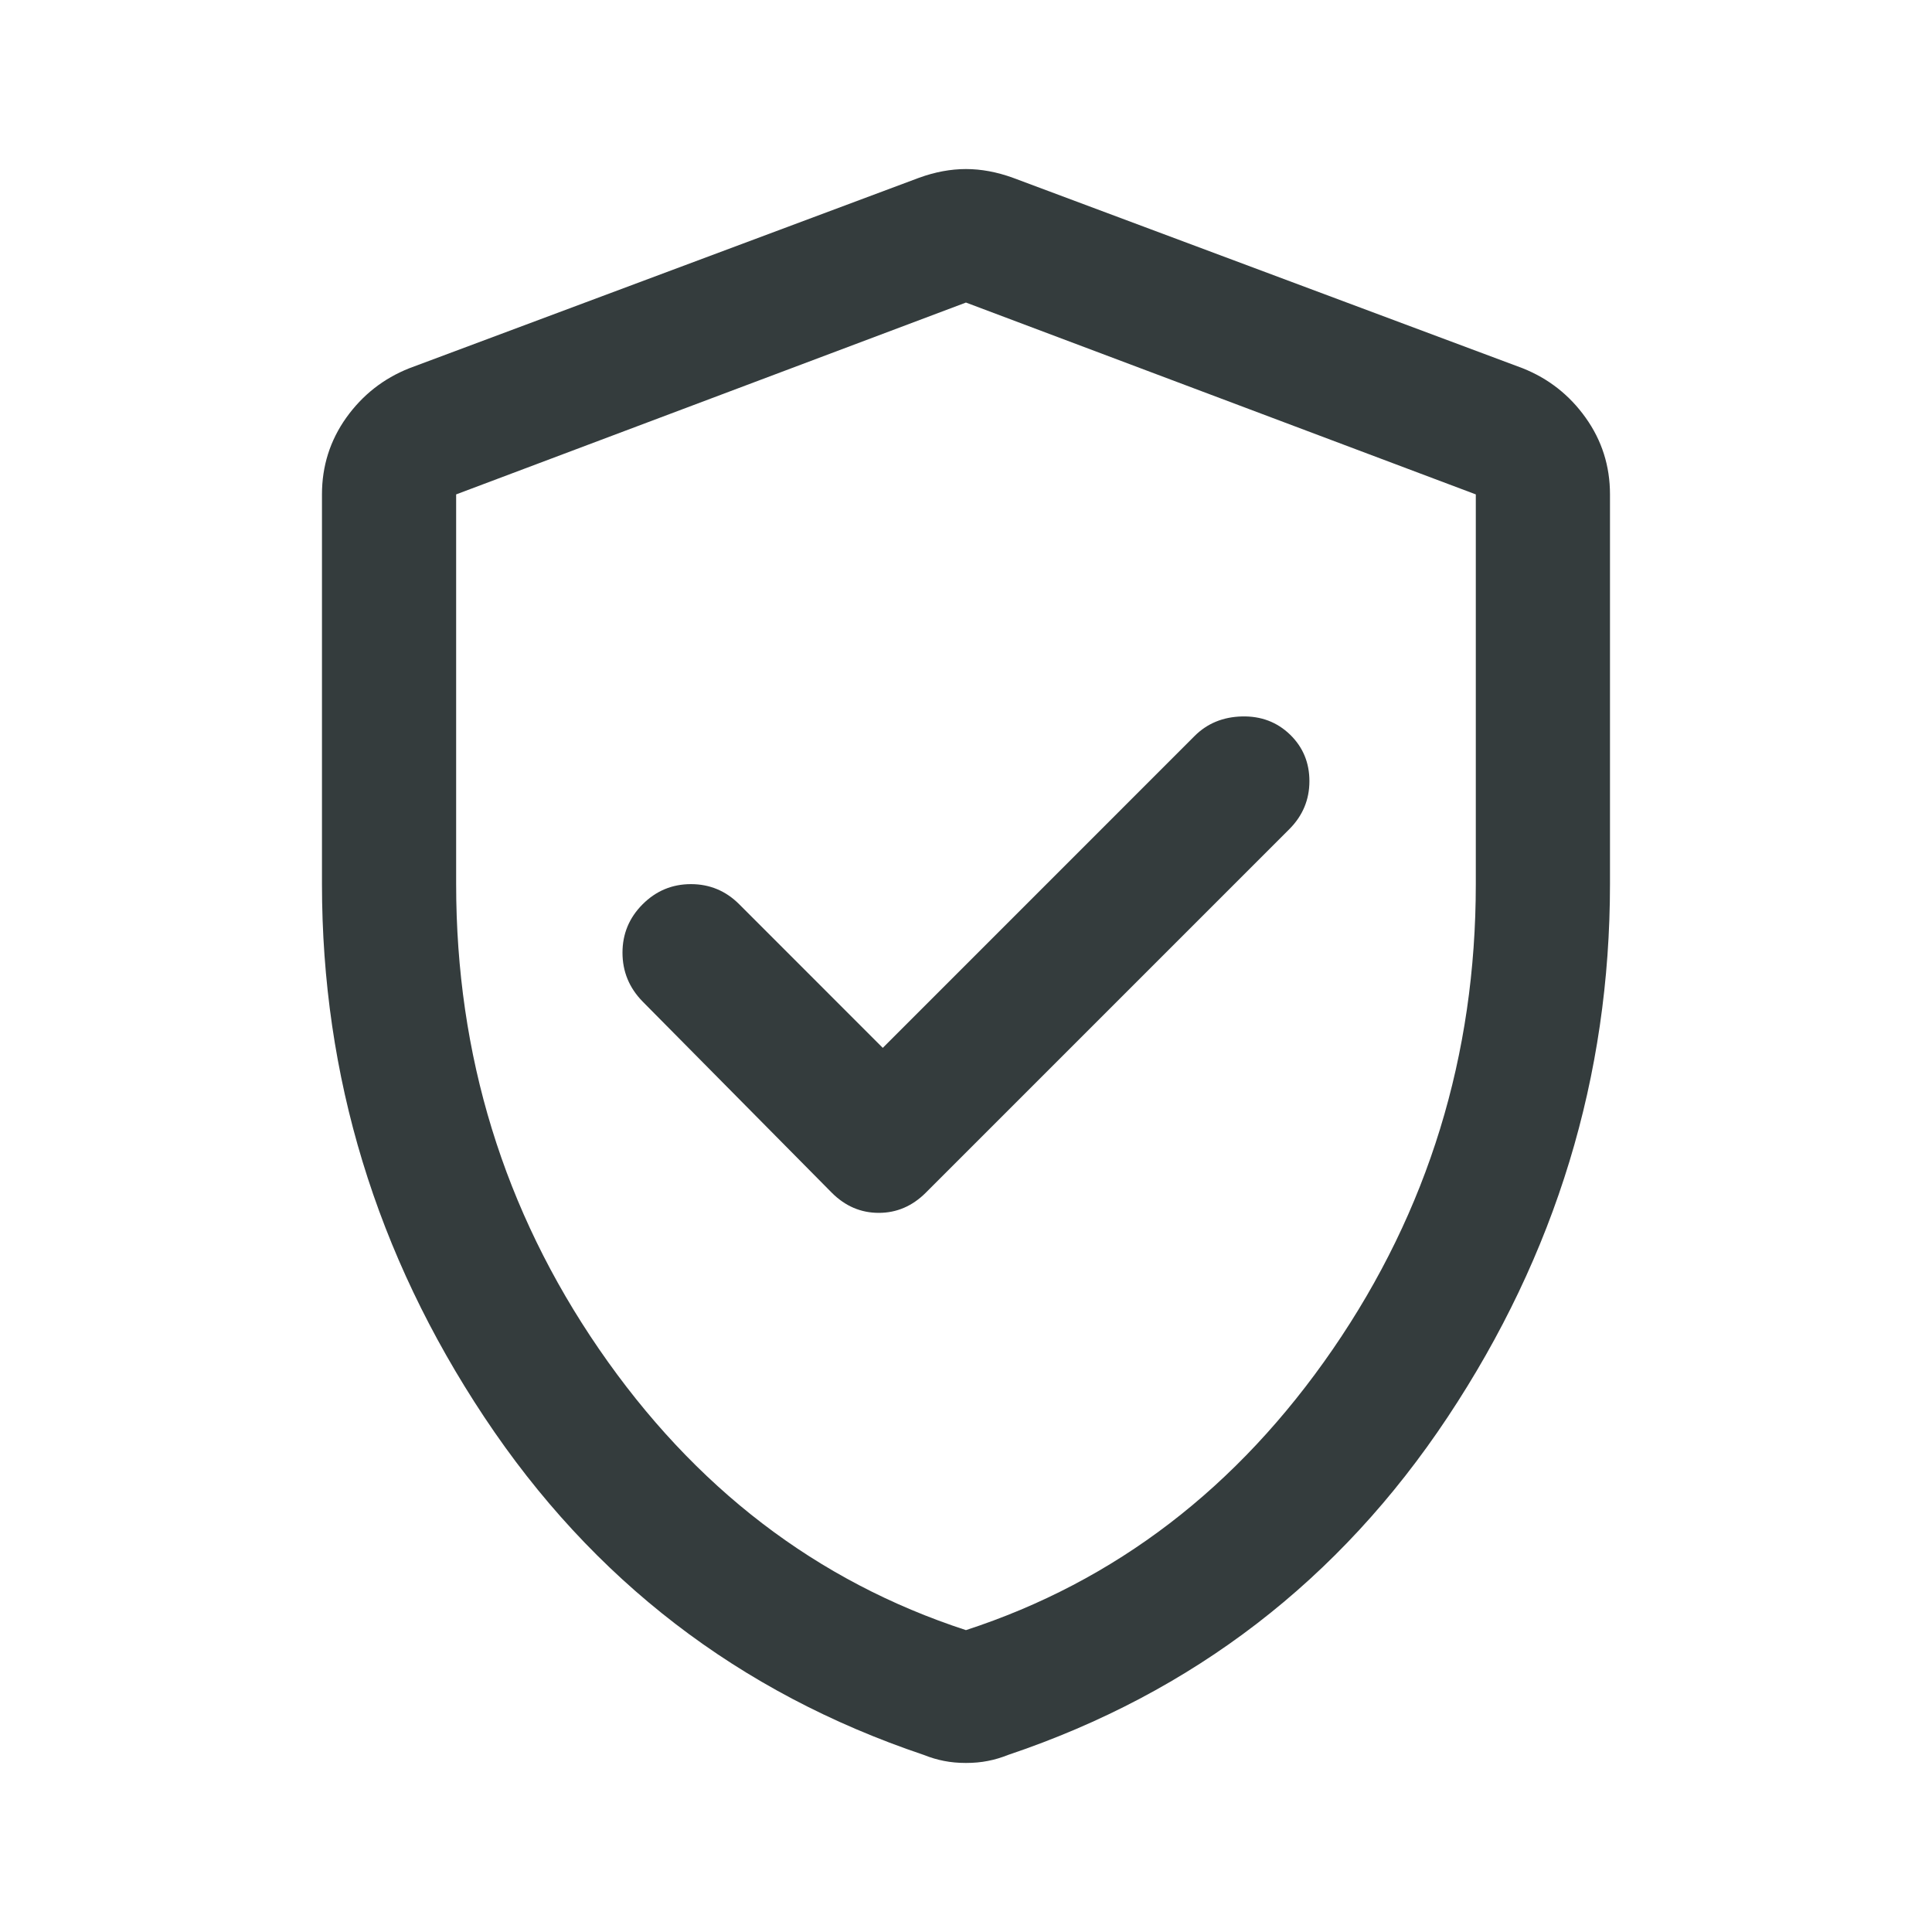 <svg width="40" height="40" viewBox="0 0 40 40" fill="none" xmlns="http://www.w3.org/2000/svg">
<path d="M18.277 21.695L15.305 18.722C15.027 18.444 14.694 18.305 14.305 18.305C13.916 18.305 13.583 18.444 13.305 18.722C13.027 19 12.888 19.334 12.888 19.724C12.888 20.115 13.027 20.452 13.305 20.736L17.222 24.695C17.499 24.972 17.823 25.111 18.194 25.111C18.564 25.111 18.888 24.972 19.166 24.695L26.694 17.167C26.972 16.888 27.11 16.556 27.11 16.173C27.11 15.789 26.976 15.468 26.708 15.208C26.439 14.949 26.108 14.824 25.715 14.833C25.321 14.843 24.995 14.977 24.735 15.236L18.277 21.695ZM19.999 36.5C19.836 36.5 19.684 36.486 19.544 36.458C19.404 36.431 19.264 36.389 19.124 36.333C15.3 35.046 12.268 32.715 10.027 29.34C7.786 25.965 6.666 22.286 6.666 18.303V10.236C6.666 9.648 6.834 9.119 7.169 8.648C7.505 8.178 7.939 7.837 8.472 7.625L19.027 3.681C19.36 3.56 19.684 3.5 19.999 3.5C20.314 3.5 20.638 3.56 20.972 3.681L31.527 7.625C32.059 7.837 32.494 8.178 32.829 8.648C33.165 9.119 33.333 9.648 33.333 10.236V18.303C33.333 22.286 32.212 25.965 29.972 29.34C27.731 32.715 24.698 35.046 20.874 36.333C20.734 36.389 20.594 36.431 20.454 36.458C20.314 36.486 20.163 36.5 19.999 36.5ZM19.999 33.75C23.092 32.741 25.624 30.801 27.597 27.931C29.569 25.06 30.555 21.852 30.555 18.305V10.236L19.999 6.264L9.444 10.236V18.305C9.444 21.852 10.43 25.06 12.402 27.931C14.374 30.801 16.907 32.741 19.999 33.75Z" fill="#343C3D"/>
</svg>
